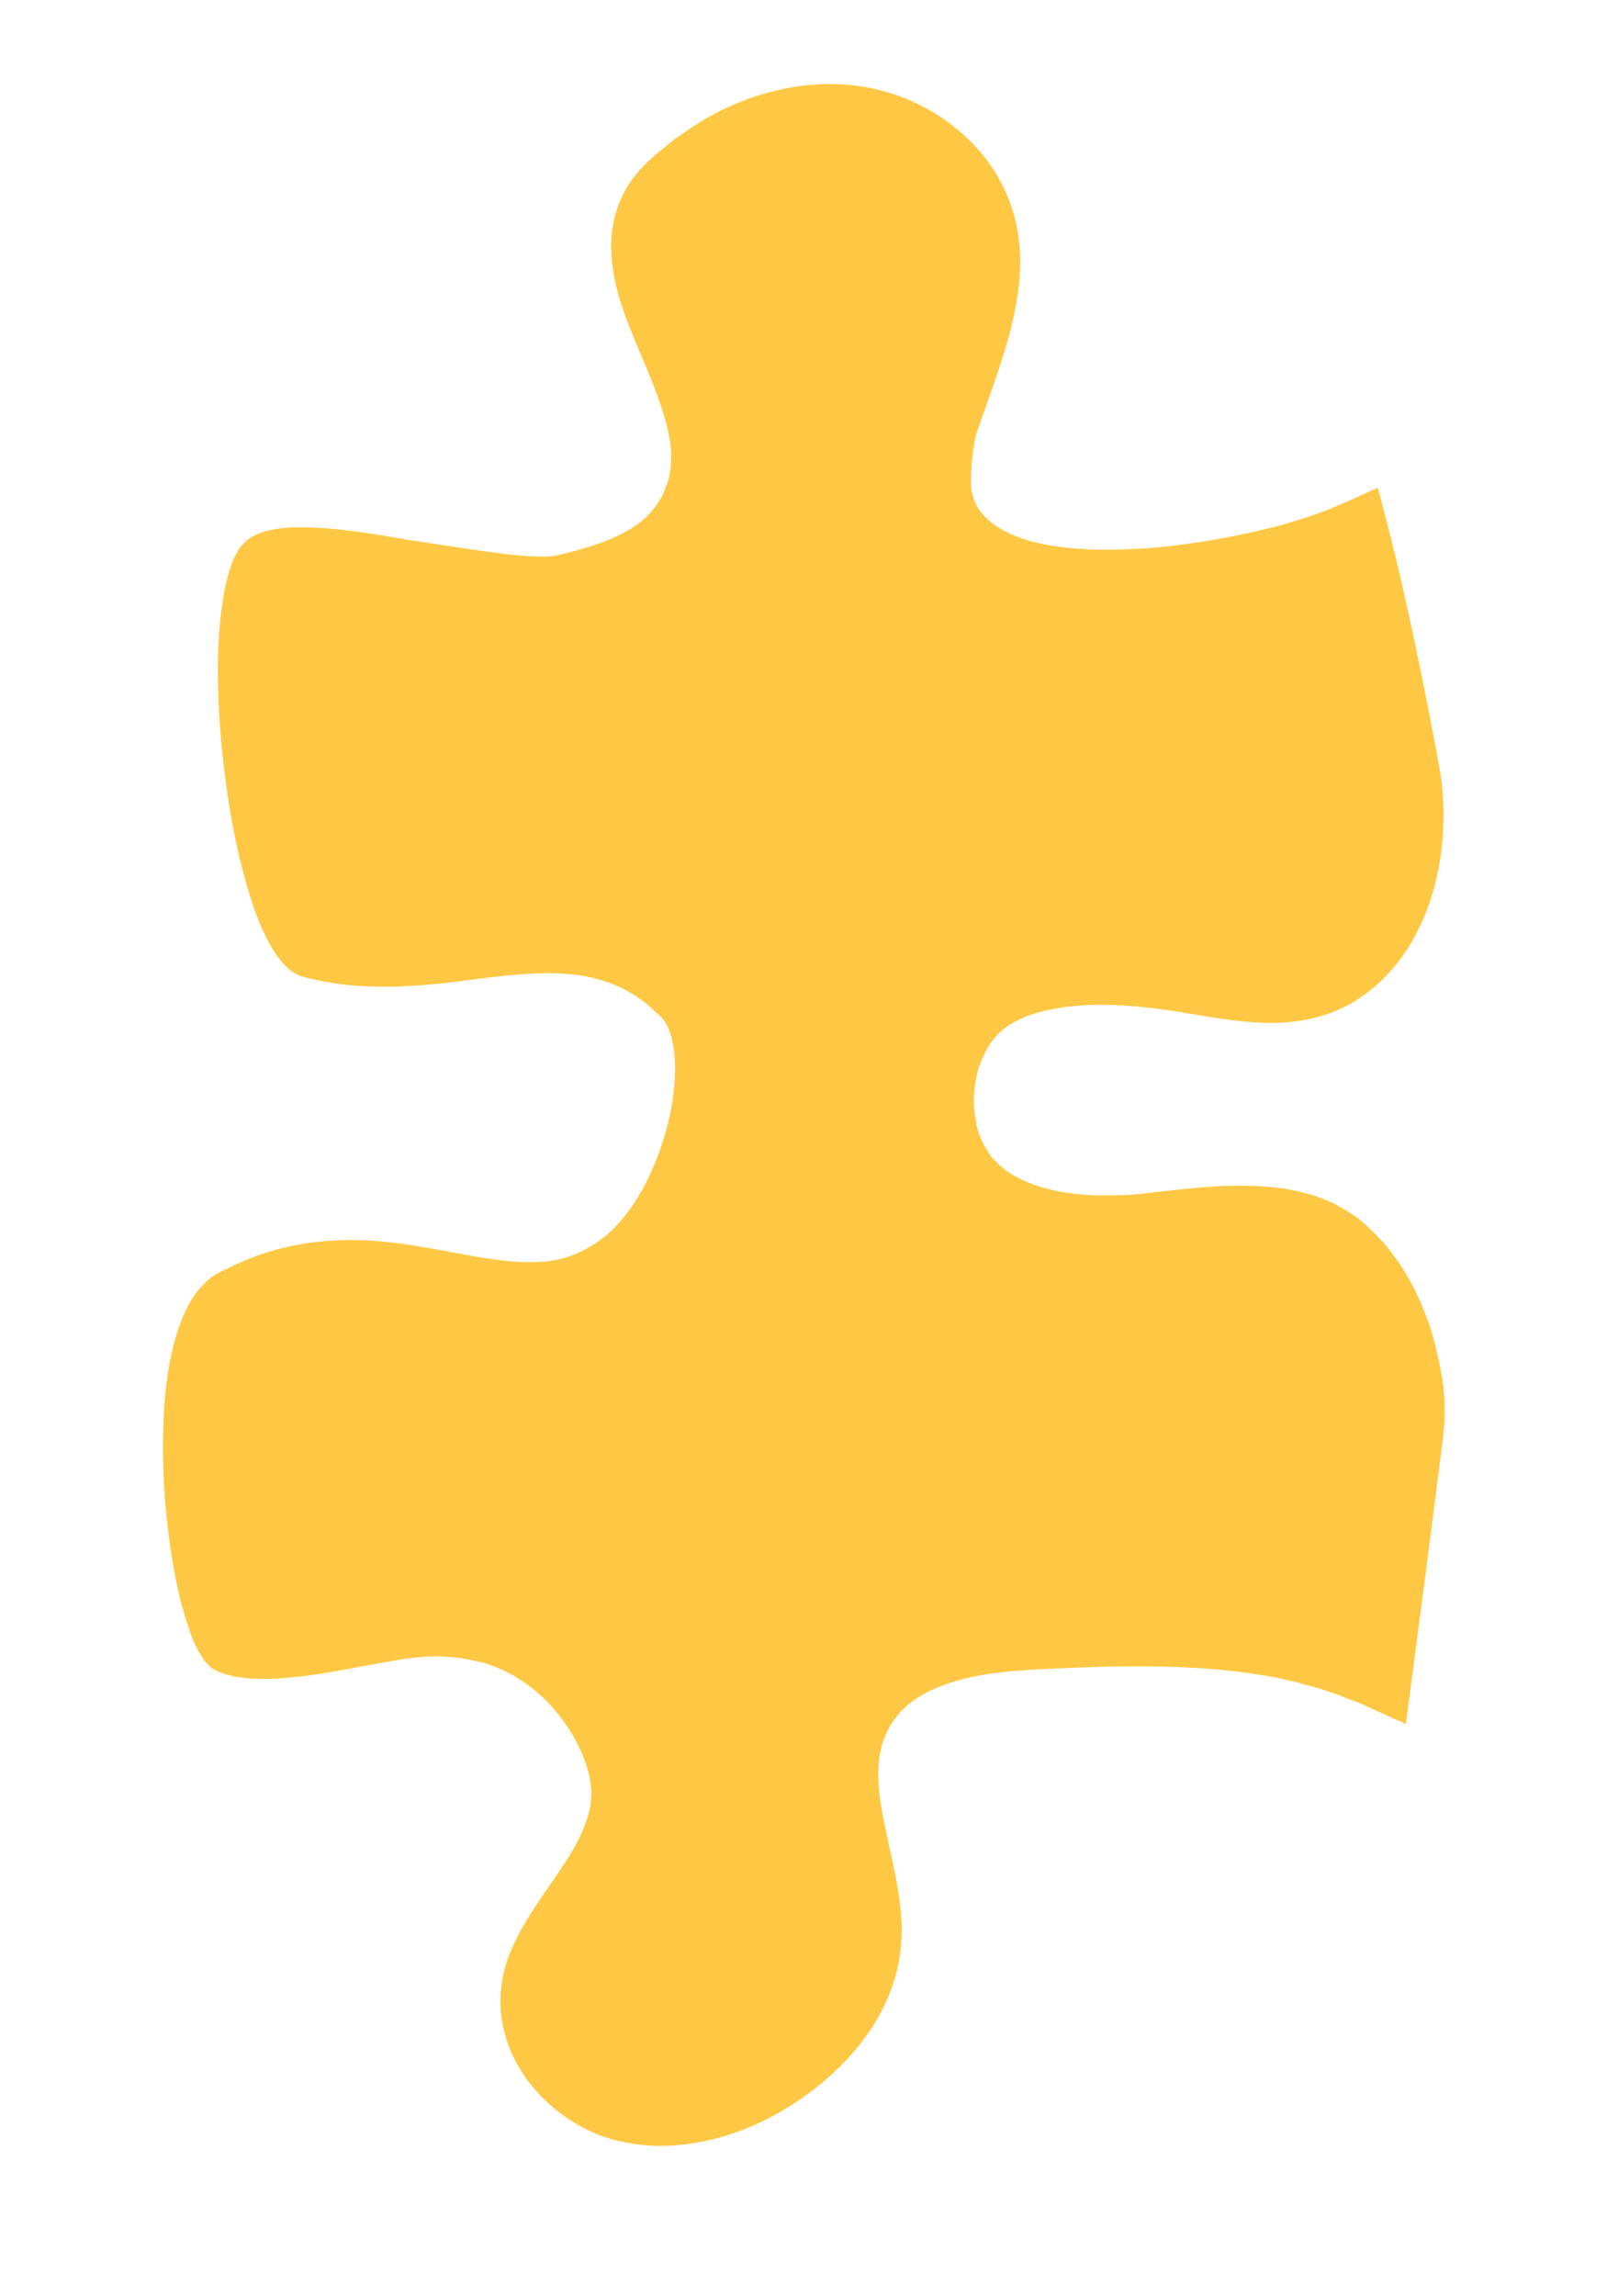 <?xml version="1.0" encoding="utf-8"?>
<!-- Generator: Adobe Illustrator 24.2.0, SVG Export Plug-In . SVG Version: 6.00 Build 0)  -->
<svg version="1.1" id="Layer_1" xmlns="http://www.w3.org/2000/svg" xmlns:xlink="http://www.w3.org/1999/xlink" x="0px" y="0px"
	 viewBox="0 0 350 500" style="enable-background:new 0 0 350 500;" xml:space="preserve">
<style type="text/css">
	.st0{fill:#863399;}
	.st1{fill:#FFC844;}
	.st2{fill:#6CCA98;}
	.st3{fill:#E74F3D;}
	.st4{fill:#A9E0C0;}
	.st5{fill:#E64783;}
	.st6{fill:#1C355E;}
	.st7{fill:#F697B2;}
	.st8{fill:#FFDD92;}
	.st9{fill-rule:evenodd;clip-rule:evenodd;fill:#863399;}
	.st10{fill:#B884C1;}
	.st11{fill-rule:evenodd;clip-rule:evenodd;fill:#E64783;}
	.st12{fill:none;stroke:#000000;stroke-width:0.25;stroke-miterlimit:10;}
	.st13{clip-path:url(#SVGID_2_);}
	.st14{fill:#7F3F98;}
	.st15{fill:#FFFFFF;}
	.st16{fill:#FA9A86;}
	.st17{fill:#B984BA;}
	.st18{fill:#F79A87;}
	.st19{fill:#1C365E;}
	.st20{fill:#71C597;}
	.st21{fill:#757F9B;}
	.st22{fill:#FFC944;}
	.st23{fill:#853795;}
	.st24{clip-path:url(#SVGID_4_);}
	.st25{clip-path:url(#SVGID_6_);}
	.st26{fill:#F1F2F2;}
	.st27{clip-path:url(#SVGID_8_);}
	.st28{clip-path:url(#SVGID_10_);}
	.st29{clip-path:url(#SVGID_12_);}
	.st30{clip-path:url(#SVGID_14_);}
	.st31{clip-path:url(#SVGID_16_);}
	.st32{clip-path:url(#SVGID_18_);}
	.st33{clip-path:url(#SVGID_20_);}
	.st34{clip-path:url(#SVGID_22_);}
	.st35{clip-path:url(#SVGID_24_);}
	.st36{clip-path:url(#SVGID_26_);}
	.st37{clip-path:url(#SVGID_28_);}
	.st38{clip-path:url(#SVGID_30_);}
	.st39{clip-path:url(#SVGID_32_);}
	.st40{clip-path:url(#SVGID_34_);}
	.st41{clip-path:url(#SVGID_36_);}
	.st42{clip-path:url(#SVGID_38_);}
	.st43{clip-path:url(#SVGID_40_);}
	.st44{clip-path:url(#SVGID_42_);}
	.st45{clip-path:url(#SVGID_44_);}
	.st46{clip-path:url(#SVGID_46_);}
	.st47{clip-path:url(#SVGID_48_);}
	.st48{clip-path:url(#SVGID_50_);}
	.st49{clip-path:url(#SVGID_52_);}
	.st50{clip-path:url(#SVGID_54_);}
	.st51{clip-path:url(#SVGID_56_);}
	.st52{clip-path:url(#SVGID_58_);}
	.st53{clip-path:url(#SVGID_60_);}
	.st54{clip-path:url(#SVGID_62_);}
	.st55{clip-path:url(#SVGID_64_);}
	.st56{clip-path:url(#SVGID_66_);}
	.st57{clip-path:url(#SVGID_68_);}
	.st58{clip-path:url(#SVGID_70_);}
	.st59{clip-path:url(#SVGID_72_);}
	.st60{clip-path:url(#SVGID_74_);}
	.st61{clip-path:url(#SVGID_76_);}
	.st62{clip-path:url(#SVGID_78_);}
	.st63{clip-path:url(#SVGID_80_);}
	.st64{clip-path:url(#SVGID_82_);}
	.st65{clip-path:url(#SVGID_84_);}
	.st66{clip-path:url(#SVGID_86_);}
	.st67{clip-path:url(#SVGID_88_);}
	.st68{clip-path:url(#SVGID_90_);}
	.st69{clip-path:url(#SVGID_92_);}
	.st70{clip-path:url(#SVGID_94_);}
	.st71{clip-path:url(#SVGID_96_);}
	.st72{clip-path:url(#SVGID_98_);}
	.st73{clip-path:url(#SVGID_100_);}
	.st74{clip-path:url(#SVGID_102_);}
	.st75{clip-path:url(#SVGID_104_);}
	.st76{clip-path:url(#SVGID_106_);}
	.st77{clip-path:url(#SVGID_108_);}
	.st78{clip-path:url(#SVGID_110_);}
	.st79{clip-path:url(#SVGID_112_);}
	.st80{clip-path:url(#SVGID_114_);}
	.st81{clip-path:url(#SVGID_116_);}
	.st82{clip-path:url(#SVGID_118_);}
	.st83{clip-path:url(#SVGID_120_);}
	.st84{clip-path:url(#SVGID_122_);}
	.st85{clip-path:url(#SVGID_124_);}
	.st86{clip-path:url(#SVGID_126_);}
	.st87{clip-path:url(#SVGID_128_);}
	.st88{clip-path:url(#SVGID_130_);}
	.st89{clip-path:url(#SVGID_132_);}
	.st90{clip-path:url(#SVGID_134_);}
	.st91{clip-path:url(#SVGID_136_);}
	.st92{clip-path:url(#SVGID_138_);}
	.st93{clip-path:url(#SVGID_140_);}
	.st94{clip-path:url(#SVGID_142_);}
	.st95{clip-path:url(#SVGID_144_);}
	.st96{clip-path:url(#SVGID_146_);}
	.st97{clip-path:url(#SVGID_148_);}
	.st98{fill:url(#);}
	.st99{clip-path:url(#SVGID_150_);}
	.st100{clip-path:url(#SVGID_152_);}
	.st101{clip-path:url(#SVGID_154_);}
	.st102{clip-path:url(#SVGID_156_);}
	.st103{clip-path:url(#SVGID_158_);}
	.st104{clip-path:url(#SVGID_160_);}
	.st105{clip-path:url(#SVGID_162_);}
	.st106{clip-path:url(#SVGID_164_);}
	.st107{clip-path:url(#SVGID_166_);}
	.st108{clip-path:url(#SVGID_168_);}
	.st109{clip-path:url(#SVGID_170_);}
	.st110{clip-path:url(#SVGID_172_);}
	.st111{clip-path:url(#SVGID_174_);}
	.st112{clip-path:url(#SVGID_176_);}
	.st113{clip-path:url(#SVGID_178_);}
	.st114{clip-path:url(#SVGID_180_);}
	.st115{clip-path:url(#SVGID_182_);}
	.st116{clip-path:url(#SVGID_184_);}
	.st117{clip-path:url(#SVGID_186_);}
	.st118{clip-path:url(#SVGID_188_);}
	.st119{clip-path:url(#SVGID_190_);}
	.st120{clip-path:url(#SVGID_192_);}
	.st121{clip-path:url(#SVGID_194_);}
	.st122{clip-path:url(#SVGID_196_);}
	.st123{clip-path:url(#SVGID_198_);}
	.st124{clip-path:url(#SVGID_200_);}
	.st125{clip-path:url(#SVGID_202_);}
	.st126{clip-path:url(#SVGID_204_);}
	.st127{clip-path:url(#SVGID_206_);}
	.st128{clip-path:url(#SVGID_208_);}
	.st129{clip-path:url(#SVGID_210_);}
	.st130{clip-path:url(#SVGID_212_);}
	.st131{clip-path:url(#SVGID_214_);}
	.st132{clip-path:url(#SVGID_216_);}
	.st133{clip-path:url(#SVGID_218_);}
	.st134{clip-path:url(#SVGID_220_);}
	.st135{clip-path:url(#SVGID_222_);}
	.st136{clip-path:url(#SVGID_224_);}
	.st137{clip-path:url(#SVGID_226_);}
	.st138{fill:#414042;}
	.st139{clip-path:url(#SVGID_228_);}
	.st140{clip-path:url(#SVGID_230_);}
	.st141{clip-path:url(#SVGID_232_);}
	.st142{clip-path:url(#SVGID_234_);}
	.st143{clip-path:url(#SVGID_236_);}
	.st144{clip-path:url(#SVGID_238_);}
	.st145{clip-path:url(#SVGID_240_);}
	.st146{clip-path:url(#SVGID_242_);}
	.st147{clip-path:url(#SVGID_244_);}
	.st148{clip-path:url(#SVGID_246_);}
	.st149{clip-path:url(#SVGID_248_);}
	.st150{clip-path:url(#SVGID_250_);}
	.st151{clip-path:url(#SVGID_252_);}
	.st152{clip-path:url(#SVGID_254_);}
	.st153{clip-path:url(#SVGID_256_);}
	.st154{clip-path:url(#SVGID_258_);}
	.st155{clip-path:url(#SVGID_260_);}
	.st156{clip-path:url(#SVGID_262_);}
	.st157{clip-path:url(#SVGID_264_);}
	.st158{clip-path:url(#SVGID_266_);}
	.st159{clip-path:url(#SVGID_268_);}
	.st160{clip-path:url(#SVGID_270_);}
	.st161{clip-path:url(#SVGID_272_);}
	.st162{clip-path:url(#SVGID_274_);}
	.st163{clip-path:url(#SVGID_276_);}
	.st164{clip-path:url(#SVGID_278_);}
	.st165{clip-path:url(#SVGID_280_);}
	.st166{clip-path:url(#SVGID_282_);}
	.st167{clip-path:url(#SVGID_284_);}
	.st168{clip-path:url(#SVGID_286_);}
	.st169{clip-path:url(#SVGID_288_);}
	.st170{clip-path:url(#SVGID_290_);}
	.st171{clip-path:url(#SVGID_292_);}
	.st172{clip-path:url(#SVGID_294_);}
	.st173{clip-path:url(#SVGID_296_);}
	.st174{clip-path:url(#SVGID_298_);}
	.st175{clip-path:url(#SVGID_300_);}
	.st176{clip-path:url(#SVGID_302_);}
	.st177{clip-path:url(#SVGID_304_);}
	.st178{clip-path:url(#SVGID_306_);}
	.st179{clip-path:url(#SVGID_308_);}
	.st180{clip-path:url(#SVGID_310_);}
	.st181{clip-path:url(#SVGID_312_);}
	.st182{clip-path:url(#SVGID_314_);}
	.st183{clip-path:url(#SVGID_316_);}
	.st184{clip-path:url(#SVGID_318_);}
	.st185{clip-path:url(#SVGID_320_);}
	.st186{clip-path:url(#SVGID_322_);}
	.st187{clip-path:url(#SVGID_324_);}
	.st188{clip-path:url(#SVGID_326_);}
	.st189{clip-path:url(#SVGID_328_);}
	.st190{clip-path:url(#SVGID_330_);}
	.st191{clip-path:url(#SVGID_332_);}
	.st192{clip-path:url(#SVGID_334_);}
	.st193{clip-path:url(#SVGID_336_);}
	.st194{clip-path:url(#SVGID_338_);}
	.st195{clip-path:url(#SVGID_340_);}
	.st196{clip-path:url(#SVGID_342_);}
	.st197{clip-path:url(#SVGID_344_);}
	.st198{clip-path:url(#SVGID_346_);}
	.st199{clip-path:url(#SVGID_348_);}
	.st200{clip-path:url(#SVGID_350_);}
	.st201{clip-path:url(#SVGID_352_);}
	.st202{clip-path:url(#SVGID_354_);}
	.st203{clip-path:url(#SVGID_356_);}
	.st204{clip-path:url(#SVGID_358_);}
	.st205{clip-path:url(#SVGID_360_);}
	.st206{clip-path:url(#SVGID_362_);}
	.st207{fill:none;}
</style>
<path class="st1" d="M311.2,288.2c-1.6-4.6-3.7-9.1-6.5-13.2c-0.7-1-1.5-2-2.2-3c-0.8-0.9-1.6-1.9-2.5-2.8c-0.9-0.9-1.7-1.8-2.8-2.7
	l-1.5-1.3l-1.7-1.1c-1.1-0.8-2.3-1.3-3.4-2c-1.2-0.6-2.4-1-3.6-1.5c-2.4-0.8-4.9-1.4-7.4-1.8c-4.9-0.7-9.8-0.7-14.5-0.5
	c-4.7,0.3-9.3,0.8-13.7,1.3l-1.7,0.2l-1.6,0.2c-1.1,0.1-2.1,0.2-3.2,0.2c-2.1,0.1-4.2,0.1-6.3,0.1c-4.2-0.2-8.3-0.7-12.1-1.9
	c-3.7-1.2-7.2-2.9-9.5-5.4l-0.9-0.9c-0.3-0.3-0.5-0.7-0.7-1c-0.5-0.7-0.9-1.5-1.3-2.2c-0.8-1.6-1.4-3.4-1.6-5.2
	c-0.7-3.6-0.4-7.5,0.6-11c0.6-1.7,1.3-3.4,2.2-4.9c1-1.5,2.1-2.8,3.4-3.8c1.3-1,2.9-1.9,4.6-2.6c1.7-0.7,3.6-1.2,5.6-1.6
	c3.9-0.8,8.1-1.1,12.3-1c4.2,0.1,8.5,0.5,12.8,1.1c4.3,0.6,8.7,1.5,13.3,2.1c4.7,0.6,9.6,1.1,14.8,0.4c5.2-0.6,10.5-2.5,14.8-5.6
	c4.4-3.1,7.9-7.2,10.5-11.6c5.2-8.9,7.1-18.9,7-28.8c-0.1-2.5-0.2-4.9-0.6-7.4l-0.3-1.8l-0.3-1.7l-0.6-3.3l-2.6-13.3
	c-1.8-8.9-3.7-17.8-5.8-26.6l-1.5-6.1l-2.6-10c-1.8,0.8-3.7,1.7-5.5,2.5l-2.8,1.2c-0.5,0.2-0.9,0.4-1.4,0.6
	c-0.2,0.1-0.5,0.2-0.7,0.3l-0.5,0.2c-0.9,0.3-1.8,0.7-2.7,1c-0.9,0.3-1.8,0.6-2.7,0.9c-3.7,1.2-7.4,2.2-11.2,3
	c-7.6,1.7-15.3,2.9-23.1,3.5c-7.7,0.5-15.5,0.5-22.7-1c-7.1-1.5-13.7-4.9-15-10.8c-0.4-1.1-0.3-3-0.3-4.8c0.1-1.8,0.3-3.7,0.6-5.6
	c0.1-0.9,0.3-1.8,0.5-2.6c0.1-0.2,0.1-0.4,0.2-0.6c0.1-0.2,0.1-0.3,0.2-0.6l0.5-1.4l2-5.7c2.7-7.6,5.4-15.5,6.4-24.1
	c0.5-4.3,0.4-8.7-0.5-13.1c-0.9-4.4-2.7-8.6-5.1-12.3c-4.9-7.4-12.3-12.9-20.5-15.9c-5.8-2.1-12.1-2.9-18.1-2.5
	c-6.1,0.4-12,1.9-17.5,4.2c-2.8,1.2-5.4,2.5-7.9,4.1c-1.3,0.8-2.5,1.6-3.6,2.4c-1.2,0.8-2.4,1.6-3.5,2.6c-2.3,1.8-4.6,3.8-6.6,6.2
	c-2,2.4-3.5,5.2-4.4,8.2c-0.7,2.4-1.1,4.9-1.1,7.3c0,2.4,0.3,4.8,0.7,7.1c0.9,4.6,2.6,9,4.3,13.2c1.7,4.2,3.6,8.3,5.1,12.5
	c1.5,4.2,2.8,8.4,3,12.7c0,1.5-0.1,3.1-0.4,4.6c-0.3,1.5-0.9,2.9-1.5,4.3c-0.7,1.4-1.6,2.6-2.6,3.8c-1,1.1-2.2,2.1-3.5,3
	c-2.6,1.7-5.5,3-8.5,4c-2.9,1-5.8,1.7-8.7,2.4c-0.2,0-0.4,0-0.6,0.1c-6.5,0.6-18.8-1.7-31.2-3.5c-0.4-0.1-0.8-0.1-1.1-0.2
	c-7.6-1.3-15.3-2.6-23.2-2.6c-2,0-3.9,0.2-5.9,0.6c-1.9,0.4-4,1.1-5.6,2.6l-0.6,0.6l-0.5,0.6c-0.3,0.4-0.6,0.9-0.8,1.3
	c-0.5,0.9-0.9,1.8-1.2,2.8c-0.7,1.9-1.1,3.8-1.5,5.8c-1.4,7.8-1.5,15.7-1.2,23.5c0.3,7.8,1.2,15.6,2.4,23.3c1.3,7.7,3,15.4,5.7,22.9
	c1.4,3.7,3,7.4,5.7,10.7c0.7,0.8,1.5,1.6,2.4,2.2c0.5,0.3,1,0.6,1.6,0.8c0.6,0.2,1,0.3,1.5,0.4c1.9,0.5,3.9,0.9,5.9,1.2
	c7.9,1.2,15.9,0.8,23.7,0c7.8-0.9,15.5-2.2,23-2.2c4.7,0,9.4,0.6,13.7,2.3c1.1,0.4,2.1,0.9,3.1,1.4c1,0.6,2,1.1,2.9,1.8
	c1,0.6,1.8,1.4,2.7,2.1c0.4,0.4,0.8,0.8,1.3,1.2c0.4,0.4,0.9,0.8,1.1,1.1c1.2,1.4,1.9,3.5,2.3,5.7c0.4,2.2,0.5,4.5,0.4,6.8
	c-0.2,4.7-1.1,9.3-2.5,13.8c-1.4,4.5-3.3,8.9-5.7,12.8c-1.2,2-2.6,3.8-4.1,5.5c-1.5,1.7-3.3,3.2-5.1,4.4c-1.9,1.2-3.9,2.2-6,2.9
	c-2.1,0.7-4.3,1-6.6,1.1c-4.6,0.2-9.3-0.5-14.1-1.3c-9.5-1.7-19.5-4-29.7-3.4c-5.1,0.2-10.2,1.1-15.1,2.6c-1.2,0.4-2.4,0.8-3.6,1.3
	c-1.2,0.5-2.4,1-3.5,1.5c-1.2,0.6-2.3,1.1-3.5,1.7c-1.3,0.7-2.5,1.7-3.5,2.8c-2,2.1-3.3,4.6-4.3,7c-1,2.5-1.7,5-2.3,7.5
	c-1.1,5-1.6,10-1.8,15.1c-0.4,10,0.3,20,1.9,29.9c0.6,3.5,1.2,6.9,2.2,10.4c0.5,1.7,1,3.5,1.6,5.2c0.6,1.7,1.3,3.5,2.4,5.2
	c0.1,0.2,0.3,0.4,0.4,0.7c0.2,0.2,0.3,0.5,0.5,0.7c0.4,0.5,0.9,1,1.4,1.4c0.3,0.2,0.6,0.4,0.8,0.5c0.3,0.2,0.6,0.3,0.9,0.4l1.5,0.6
	c1,0.2,2,0.5,2.9,0.6c1,0.1,1.9,0.3,2.9,0.3c3.8,0.2,7.4-0.1,10.9-0.5c7-0.9,13.8-2.4,20.5-3.5c3.4-0.6,6.5-0.9,9.7-0.8
	c3.2,0.1,6.3,0.6,9.3,1.4c6,1.8,11.3,5.4,15.4,10.2c2,2.4,3.8,5,5.2,7.9c1.4,2.8,2.4,5.9,2.7,8.7c0,0.3,0.1,0.7,0.1,1
	c0,0.3,0,0.6,0,1l-0.2,2.2l-0.5,2.2c-0.2,0.7-0.5,1.4-0.7,2.1c-1.1,2.9-2.7,5.7-4.5,8.4c-3.6,5.6-8.1,11.1-11.2,18
	c-1.6,3.4-2.6,7.3-2.7,11.4c-0.1,4,0.8,8,2.3,11.6c3.2,7.2,8.9,12.9,15.7,16.5c3.4,1.8,7.2,3,11,3.5c3.8,0.6,7.6,0.6,11.3,0.1
	c7.5-0.9,14.5-3.5,20.9-7.2c6.3-3.7,12.1-8.4,16.8-14.2c4.7-5.8,8.2-12.9,9.1-20.6c0.5-3.9,0.3-7.7-0.2-11.3
	c-0.5-3.6-1.2-7.1-2-10.5c-0.7-3.4-1.5-6.7-2-9.9c-0.5-3.2-0.8-6.4-0.5-9.3c0.3-3.7,1.5-7.1,3.7-9.9c0.6-0.7,1.1-1.4,1.8-2
	c0.6-0.6,1.3-1.2,2-1.7c1.5-1,3.1-2,4.9-2.7c3.5-1.5,7.4-2.5,11.5-3.1c4.1-0.6,8.2-0.9,12.5-1.1c8.6-0.4,17.2-0.7,25.7-0.5
	c8.5,0.2,16.9,0.9,25,2.5l3,0.7c1,0.2,2,0.5,3,0.8l3,0.8l2.9,1l1.5,0.5l1.4,0.6l1.9,0.7c1,0.3,1.9,0.8,2.8,1.2l5.5,2.5l1.4,0.6
	l0.7,0.3l0.3,0.2l0.2,0.1c0.1,0,0-0.1,0.1-0.1l0.4-3l4-30.4l3.3-25.8c0.1-1.1,0.3-2.1,0.4-3.3l0.2-1.8l0.1-1.8
	c0.1-2.4,0-4.7-0.2-7.1C313.7,297.3,312.7,292.7,311.2,288.2z"/>
</svg>

